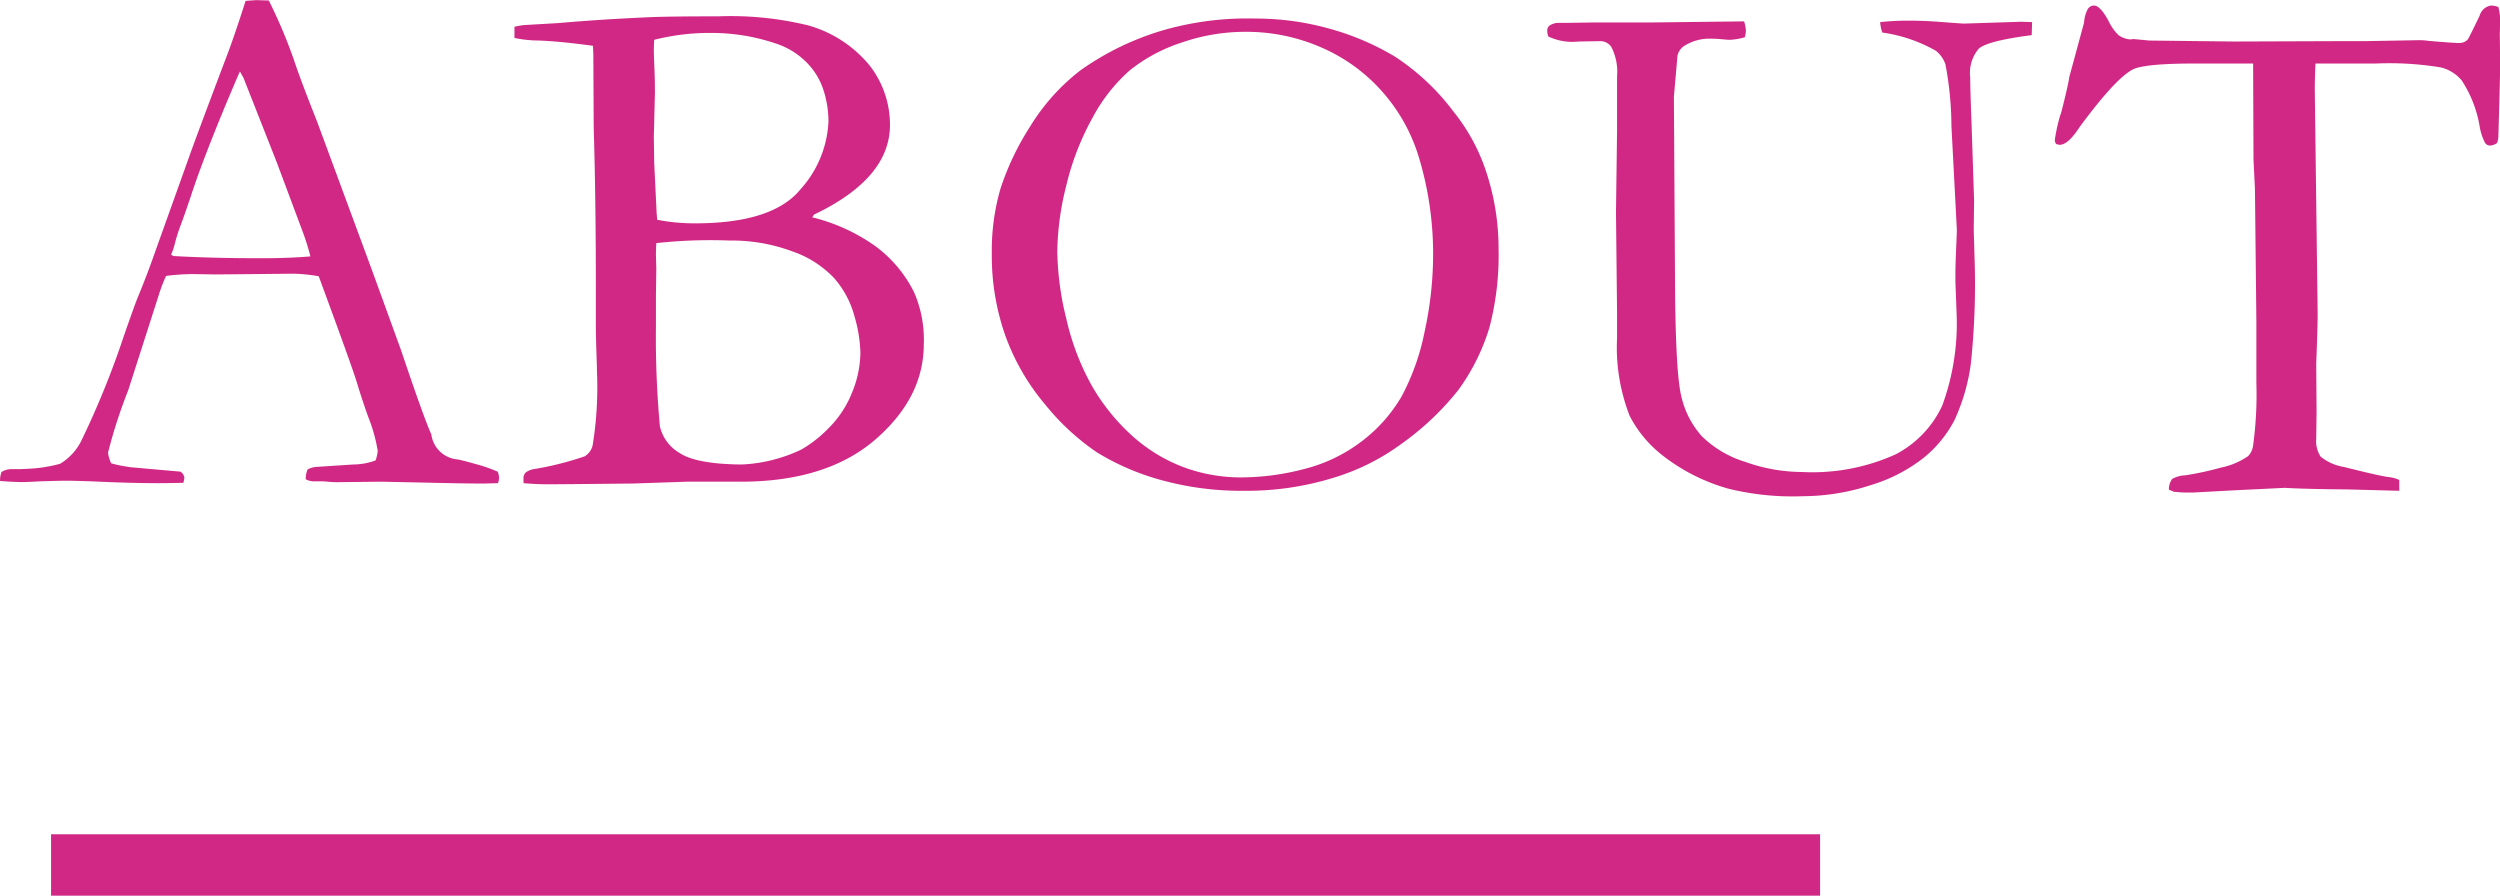 <svg id="ABOUT" xmlns="http://www.w3.org/2000/svg" width="203.5" height="72.91" viewBox="0 0 203.5 72.91">
  <defs>
    <style>
      .cls-1, .cls-2 {
        fill: #d12885;
        fill-rule: evenodd;
      }

      .cls-2 {
        stroke: #d12885;
        stroke-width: 4px;
      }
    </style>
  </defs>
  <path id="ABOUT-2" data-name="ABOUT" class="cls-1" d="M741.849,5501.07v0.17q1.113,0.09,1.816.09,0.439,0,1.436-.06c1.016-.03,1.729-0.05,2.139-0.05s1.094,0.02,2.051.05q3.106,0.15,5.45.15,0.7,0,2.022-.03a1.631,1.631,0,0,0,.088-0.44,0.723,0.723,0,0,0-.322-0.47l-3.985-.35a12.759,12.759,0,0,1-1.641-.32,2.632,2.632,0,0,1-.264-0.88,41.01,41.01,0,0,1,1.641-5.07l2.582-8.05a12.58,12.58,0,0,1,.5-1.26,17.851,17.851,0,0,1,2.2-.15l1.846,0.03,6.27-.06a12.454,12.454,0,0,1,2.11.21q2.721,7.365,3.116,8.68t0.922,2.79a12.8,12.8,0,0,1,.762,2.73,2.754,2.754,0,0,1-.176.79,5.4,5.4,0,0,1-1.816.33l-3.076.2a1.859,1.859,0,0,0-.645.21,2.17,2.17,0,0,0-.146.79,1.431,1.431,0,0,0,.586.17h0.645a5.149,5.149,0,0,1,.629.04q0.368,0.03.718,0.03l3.546-.04,2.93,0.06q3.78,0.09,5.275.09,0.38,0,1.318-.03a1.135,1.135,0,0,0-.029-0.94,12.451,12.451,0,0,0-1.876-.64c-0.254-.08-0.7-0.2-1.333-0.35a2.341,2.341,0,0,1-2.183-2.04q-0.586-1.275-2.461-6.84l-2.371-6.53-4.448-12.04c-0.8-2.02-1.376-3.53-1.727-4.55a40.854,40.854,0,0,0-2.224-5.36l-1.025-.03-0.863.06c-0.586,1.84-1.084,3.3-1.5,4.4-1.641,4.33-2.677,7.11-3.106,8.32l-2.755,7.7q-0.675,1.935-1.407,3.69c-0.157.38-.538,1.43-1.143,3.17a70.322,70.322,0,0,1-3.43,8.46,4.515,4.515,0,0,1-1.757,1.94,11.532,11.532,0,0,1-2.665.41q-0.5.03-.7,0.03H742.7a1.57,1.57,0,0,0-.732.23,1.919,1.919,0,0,0-.117.56h0Zm13.922-18.25a5.132,5.132,0,0,0,.309-0.92,14.565,14.565,0,0,1,.513-1.59c0.274-.75.538-1.51,0.792-2.27,0.548-1.69,1.448-4.07,2.7-7.11,0.743-1.78,1.173-2.78,1.291-3.02l0.293,0.53,2.663,6.76q0.2,0.525,2.106,5.63a19.469,19.469,0,0,1,.674,2.13q-1.73.15-4.014,0.15-4.015,0-7.15-.18Zm29.942-17.43c1.27,0.05,2.735.2,4.4,0.43l0.029,0.73,0.029,5.88q0.177,5.775.176,13.49v3.04c0,0.19.019,0.95,0.059,2.25q0.029,0.675.029,1.11a29.3,29.3,0,0,1-.352,6.03,1.41,1.41,0,0,1-.659.89,25.541,25.541,0,0,1-4.146,1.04,1.439,1.439,0,0,0-.674.3,0.716,0.716,0,0,0-.147.51v0.33q1,0.09,2.022.09,1,0,6.857-.06l4.425-.15h4.366q6.974,0,10.944-3.41c2.647-2.28,3.97-4.87,3.97-7.79a9.626,9.626,0,0,0-.791-4.22,10.419,10.419,0,0,0-3.106-3.72,15.013,15.013,0,0,0-5.186-2.38l0.144-.22q6.185-2.955,6.185-7.29a7.84,7.84,0,0,0-1.656-4.85,9.953,9.953,0,0,0-5.025-3.27,26.658,26.658,0,0,0-7.3-.73q-3.663,0-5.362.06c-2.833.12-5.392,0.29-7.678,0.49l-2.754.16a6,6,0,0,0-.791.14v0.91a10.017,10.017,0,0,0,1.992.21h0Zm9.582,14.06-0.2-4.13-0.029-2.11,0.088-3.55c0-.58-0.01-1.17-0.03-1.75q-0.058-1.38-.058-1.68c0-.19.009-0.49,0.029-0.9a18.459,18.459,0,0,1,4.639-.56,16.362,16.362,0,0,1,5.227.85,6.234,6.234,0,0,1,2.51,1.52,5.679,5.679,0,0,1,1.41,2.3,8.449,8.449,0,0,1,.4,2.51,8.792,8.792,0,0,1-2.261,5.53q-2.26,2.79-8.6,2.79a16.139,16.139,0,0,1-3.083-.29Zm1.864,19.51a3.386,3.386,0,0,1-1.6-2.17,79.254,79.254,0,0,1-.322-8.14v-2.49l0.029-2.2-0.029-1.08c0-.22.009-0.55,0.029-1a40.667,40.667,0,0,1,5.988-.21,14.11,14.11,0,0,1,5.049.87,8.437,8.437,0,0,1,3.449,2.2,7.712,7.712,0,0,1,1.644,3.09,11.5,11.5,0,0,1,.484,2.96,8.7,8.7,0,0,1-.69,3.28,8.454,8.454,0,0,1-1.937,2.91,10.033,10.033,0,0,1-2.157,1.69,12.511,12.511,0,0,1-4.873,1.23Q798.524,5499.87,797.159,5498.96Zm26.53-9.52a18.3,18.3,0,0,0,3.267,5.62,19.379,19.379,0,0,0,4.19,3.86,20.2,20.2,0,0,0,5.084,2.21,24.516,24.516,0,0,0,6.945.91,23.844,23.844,0,0,0,7.149-1.04,18.113,18.113,0,0,0,5.538-2.74,22.509,22.509,0,0,0,4.718-4.46,17.089,17.089,0,0,0,2.5-5.04,23.127,23.127,0,0,0,.747-6.41,19.863,19.863,0,0,0-1.113-6.59,15.47,15.47,0,0,0-2.52-4.54,18.823,18.823,0,0,0-4.8-4.52,21.43,21.43,0,0,0-5.348-2.28,22.215,22.215,0,0,0-6.022-.82,24.789,24.789,0,0,0-7.56.97,22.745,22.745,0,0,0-6.651,3.23,16.841,16.841,0,0,0-4.1,4.56,22.018,22.018,0,0,0-2.418,5.05,18.056,18.056,0,0,0-.718,5.32A19.568,19.568,0,0,0,823.689,5489.44Zm14.27,10.59a13.186,13.186,0,0,1-4.176-2.67,16.564,16.564,0,0,1-3.135-4,20.349,20.349,0,0,1-2.007-5.33,23.968,23.968,0,0,1-.733-5.51,22.9,22.9,0,0,1,.733-5.33,21.629,21.629,0,0,1,2.139-5.52,13.66,13.66,0,0,1,3.047-3.87,13.319,13.319,0,0,1,4.19-2.24,15.794,15.794,0,0,1,5.216-.88,15.2,15.2,0,0,1,6.183,1.28,14.066,14.066,0,0,1,4.952,3.6,14.239,14.239,0,0,1,2.959,5.29,27.19,27.19,0,0,1,1.173,7.88,29.637,29.637,0,0,1-.7,6.39,19.019,19.019,0,0,1-1.86,5.23,12.5,12.5,0,0,1-3.209,3.63,12.877,12.877,0,0,1-4.7,2.28,20.285,20.285,0,0,1-5.113.69A13.35,13.35,0,0,1,837.959,5500.03Zm38.151-36.11h-4.63l-1.963.03h-0.762a1.351,1.351,0,0,0-.791.23,0.516,0.516,0,0,0-.176.41,1.484,1.484,0,0,0,.088.47,4.58,4.58,0,0,0,2.461.41l1.729-.03a1.074,1.074,0,0,1,.938.47,4.389,4.389,0,0,1,.469,2.38v4.45l-0.088,6.63,0.088,8.21v2.02a15.358,15.358,0,0,0,1.025,6.34,9.766,9.766,0,0,0,2.755,3.28,15.448,15.448,0,0,0,5.362,2.67,22.005,22.005,0,0,0,6.036.59,17.811,17.811,0,0,0,5.406-.88,13.091,13.091,0,0,0,4.381-2.25,9.743,9.743,0,0,0,2.5-3.06,15.985,15.985,0,0,0,1.334-4.6,61.721,61.721,0,0,0,.322-7.83l-0.088-3.05,0.029-2.41-0.2-6.06q-0.117-3.06-.117-3.96a3.048,3.048,0,0,1,.7-2.33c0.469-.42,1.9-0.79,4.308-1.1l0.029-1.06-0.908-.03-4.63.15q-0.176,0-2.11-.15-1.29-.09-2.461-0.09a21.568,21.568,0,0,0-2.256.12,3.1,3.1,0,0,0,.175.85,12.23,12.23,0,0,1,4.337,1.47,2.32,2.32,0,0,1,.806,1.14,27.609,27.609,0,0,1,.483,5.01l0.44,8.42c0,0.16-.02.69-0.059,1.6s-0.058,1.52-.058,1.83v0.85c0.058,1.47.088,2.25,0.088,2.35a19.41,19.41,0,0,1-1.158,7.69,8.489,8.489,0,0,1-3.809,3.98,16.44,16.44,0,0,1-7.633,1.43,13.838,13.838,0,0,1-4.586-.82,8.63,8.63,0,0,1-3.531-2.08,7.24,7.24,0,0,1-1.67-3.21q-0.5-1.95-.528-9.93l-0.088-14.51,0.293-3.34a1.288,1.288,0,0,1,.645-0.85,3.822,3.822,0,0,1,2.139-.53c0.2,0,.454.01,0.777,0.04s0.551,0.05.688,0.05a4.878,4.878,0,0,0,1.231-.21,2.337,2.337,0,0,0,.088-0.53,3.036,3.036,0,0,0-.147-0.76Zm33.463,7.47a13.562,13.562,0,0,0-.469,2.11,0.564,0.564,0,0,0,.117.32l0.264,0.06c0.469,0,1.015-.48,1.641-1.45,1.894-2.57,3.32-4.13,4.278-4.66q0.908-.51,5.128-0.51h4.717l0.03,7.82,0.117,2.35,0.117,10.87v4.98a30.744,30.744,0,0,1-.264,5.06,1.529,1.529,0,0,1-.41.88,5.967,5.967,0,0,1-2.2.93,25.633,25.633,0,0,1-2.9.63,2.356,2.356,0,0,0-1.084.3,1.438,1.438,0,0,0-.263.87l0.41,0.17a11.922,11.922,0,0,0,1.611.06l3.136-.17,4.278-.21c1.152,0.07,2.871.11,5.157,0.13l4.161,0.11v-0.88a2.63,2.63,0,0,0-.909-0.24c-0.605-.09-1.807-0.37-3.6-0.82a3.993,3.993,0,0,1-1.9-.85,2.352,2.352,0,0,1-.352-1.46l0.029-2.18-0.029-3.9c0.078-2.01.117-3.38,0.117-4.1l-0.234-18.21c0-.64.019-1.36,0.058-2.14h4.953a25.51,25.51,0,0,1,5.259.32,3.209,3.209,0,0,1,1.685,1.05,9.767,9.767,0,0,1,1.465,3.74,4.462,4.462,0,0,0,.44,1.35,0.5,0.5,0,0,0,.41.22,1.142,1.142,0,0,0,.557-0.2,1.431,1.431,0,0,0,.117-0.58q0.146-4.92.146-5.82l-0.029-2.47,0.029-1.16a4.4,4.4,0,0,0-.146-1.05,1.893,1.893,0,0,0-.586-0.12,1.136,1.136,0,0,0-.938.83c-0.586,1.21-.908,1.86-0.967,1.93a0.916,0.916,0,0,1-.7.29c-0.313,0-1.133-.06-2.461-0.17a5.6,5.6,0,0,0-.733-0.06l-4.542.08h-2.4l-8.176.03-6.915-.08-1.26-.12-0.293.03a1.963,1.963,0,0,1-.938-0.34,3.914,3.914,0,0,1-.82-1.16q-0.675-1.26-1.2-1.26a0.617,0.617,0,0,0-.469.25,2.547,2.547,0,0,0-.323,1.13l-1.2,4.42c-0.078.53-.313,1.55-0.7,3.05h0Z" transform="translate(-741.844 -5462.09)"/>
  <path id="線_1" data-name="線 1" class="cls-2" d="M748,5533v-1H888v1H748Z" transform="translate(-741.844 -5462.09)"/>
</svg>

